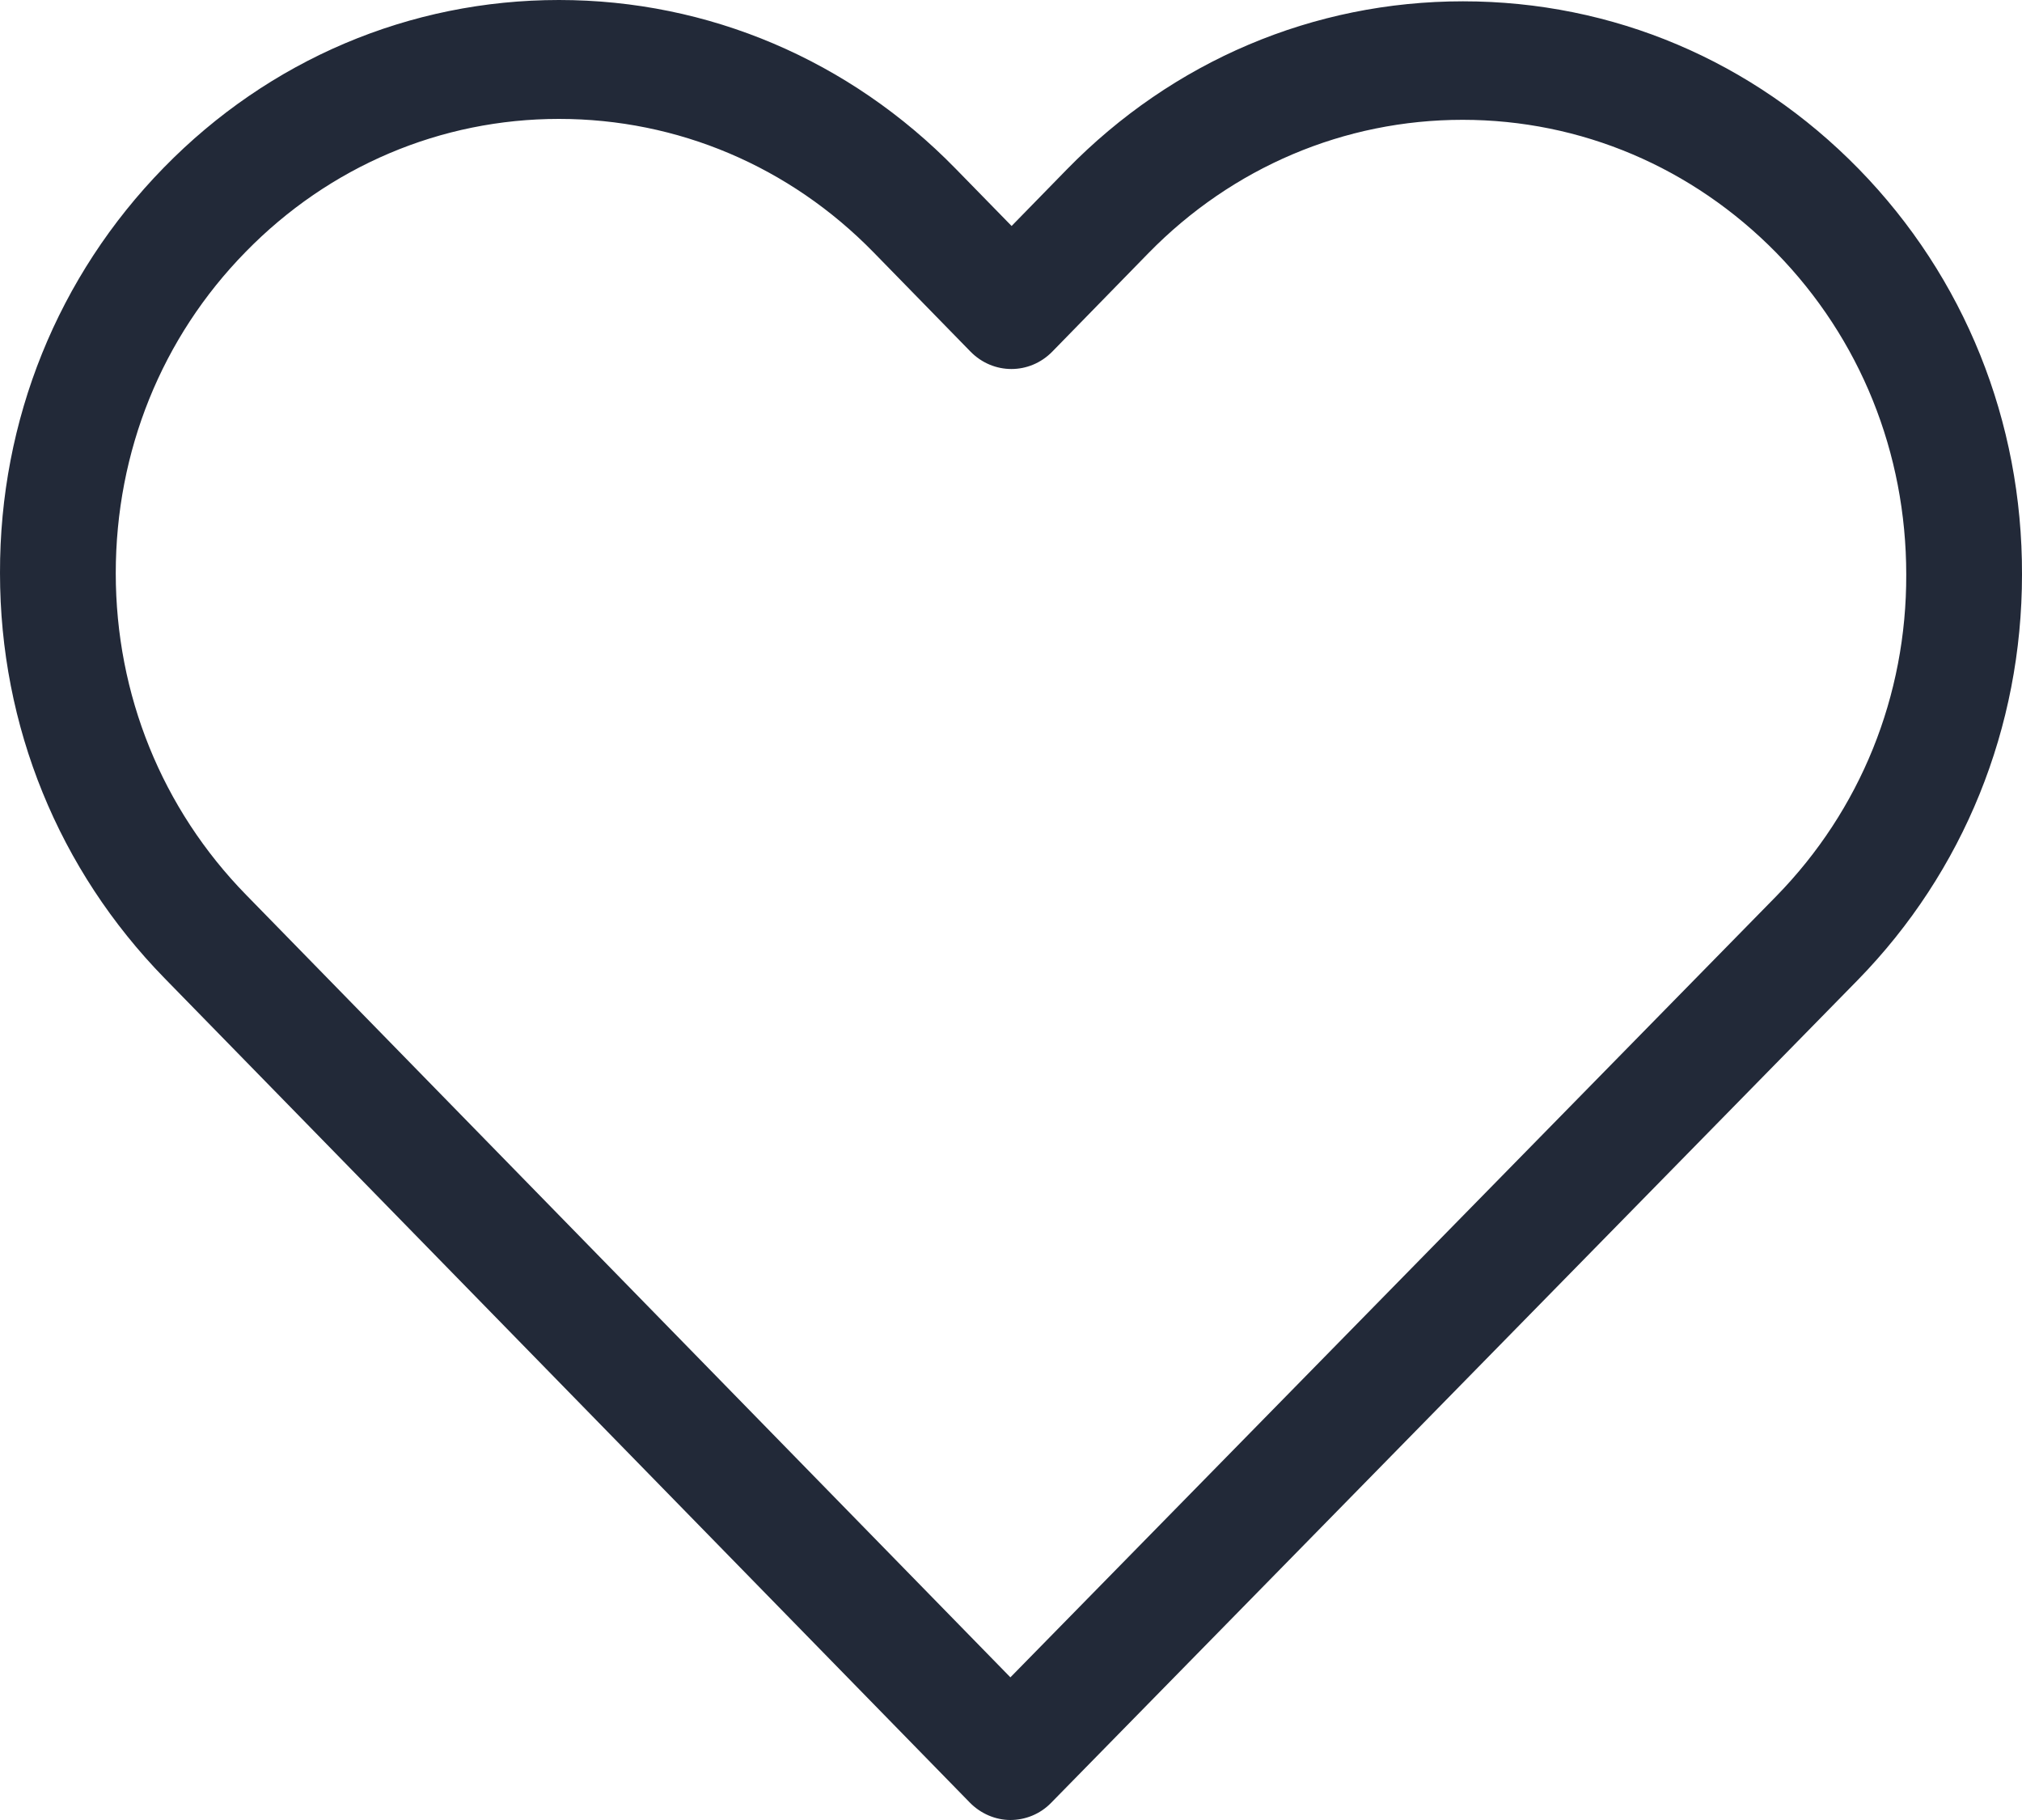 <?xml version="1.0" encoding="UTF-8"?>
<svg width="20px" height="18px" viewBox="0 0 20 18" version="1.1" xmlns="http://www.w3.org/2000/svg" xmlns:xlink="http://www.w3.org/1999/xlink">
    <title>icon-heart</title>
    <g id="Page-1" stroke="none" stroke-width="1" fill="none" fill-rule="evenodd">
        <g id="IrinaBaiant-–-homepage-vizitator" transform="translate(-660, -2745)" fill="#222938" fill-rule="nonzero">
            <g id="Group-14" transform="translate(186, 2234)">
                <g id="icon-heart" transform="translate(474, 511)">
                    <path d="M18.385,1.671 C17.337,0.599 15.951,0.013 14.471,0.013 C12.991,0.013 11.601,0.603 10.553,1.675 L10.006,2.235 L9.451,1.667 C8.404,0.595 7.009,0 5.529,0 C4.053,0 2.663,0.59 1.62,1.658 C0.572,2.73 -0.004,4.154 2.29641668e-05,5.669 C2.29641668e-05,7.184 0.581,8.603 1.628,9.675 L9.591,17.826 C9.701,17.939 9.849,18 9.994,18 C10.138,18 10.286,17.944 10.396,17.831 L18.376,9.692 C19.423,8.62 20,7.197 20,5.682 C20.004,4.167 19.432,2.743 18.385,1.671 Z M17.57,8.863 L9.994,16.589 L2.434,8.85 C1.603,8 1.145,6.871 1.145,5.669 C1.145,4.466 1.599,3.338 2.43,2.491 C3.256,1.645 4.359,1.176 5.529,1.176 C6.703,1.176 7.81,1.645 8.641,2.496 L9.599,3.477 C9.824,3.707 10.184,3.707 10.409,3.477 L11.359,2.504 C12.19,1.654 13.297,1.185 14.467,1.185 C15.637,1.185 16.739,1.654 17.57,2.5 C18.401,3.351 18.855,4.479 18.855,5.682 C18.859,6.884 18.401,8.013 17.57,8.863 Z" id="Shape"></path>
                </g>
            </g>
        </g>
    </g>
</svg>